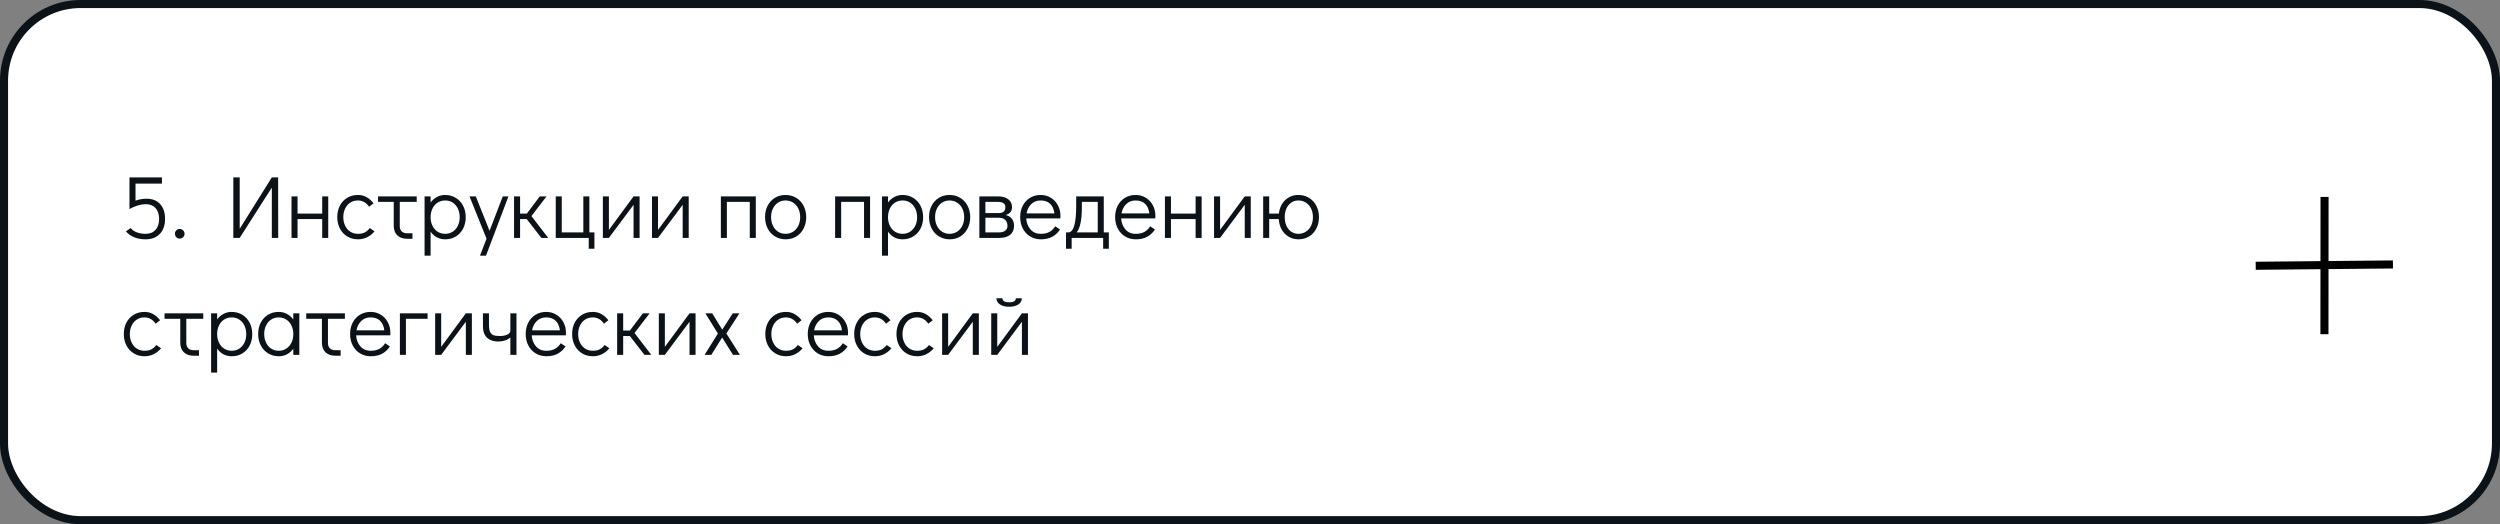 <?xml version="1.0" encoding="UTF-8"?> <svg xmlns="http://www.w3.org/2000/svg" width="620" height="130" viewBox="0 0 620 130" fill="none"><rect x="0" y="0" width="620" height="130" fill="#808080" stroke="none"/> <rect x="1" y="1" width="618" height="128" rx="19" fill="white" stroke="#0B1218" stroke-width="2"></rect> <path d="M36.314 49.276C37.766 49.276 38.895 49.716 39.702 50.596C40.523 51.476 40.934 52.701 40.934 54.27C40.934 55.869 40.501 57.115 39.636 58.01C38.785 58.905 37.59 59.352 36.05 59.352C35.053 59.352 34.129 59.183 33.278 58.846C32.427 58.494 31.745 58.003 31.232 57.372L32.398 56.558C32.765 57.013 33.271 57.365 33.916 57.614C34.576 57.863 35.302 57.988 36.094 57.988C37.15 57.988 37.971 57.665 38.558 57.02C39.159 56.36 39.46 55.443 39.46 54.27C39.445 53.126 39.152 52.239 38.58 51.608C38.008 50.963 37.209 50.64 36.182 50.64C35.537 50.64 34.855 50.75 34.136 50.97C33.417 51.175 32.743 51.469 32.112 51.85V43.996H40.164V45.536H33.608V49.76C34.532 49.437 35.434 49.276 36.314 49.276ZM44.554 59.176C44.231 59.176 43.953 59.059 43.718 58.824C43.498 58.589 43.388 58.303 43.388 57.966C43.388 57.643 43.498 57.365 43.718 57.13C43.953 56.895 44.231 56.778 44.554 56.778C44.891 56.778 45.177 56.895 45.412 57.13C45.647 57.365 45.764 57.651 45.764 57.988C45.764 58.311 45.647 58.589 45.412 58.824C45.177 59.059 44.891 59.176 44.554 59.176ZM57.864 59V43.996H59.447V56.734L67.412 43.996H68.974L68.996 59H67.412V46.526L59.447 59H57.864ZM72.296 59V48.704H73.792V52.972H79.908V48.704H81.404V59H79.908V54.336H73.792V59H72.296ZM88.79 59.352C87.792 59.352 86.905 59.117 86.127 58.648C85.35 58.179 84.742 57.526 84.302 56.69C83.862 55.854 83.641 54.908 83.641 53.852C83.641 52.796 83.854 51.85 84.279 51.014C84.719 50.178 85.328 49.525 86.106 49.056C86.883 48.587 87.763 48.352 88.746 48.352C89.582 48.352 90.308 48.535 90.924 48.902C91.554 49.254 92.126 49.76 92.639 50.42L91.54 51.278C90.821 50.237 89.889 49.716 88.746 49.716C88.056 49.716 87.433 49.892 86.876 50.244C86.333 50.596 85.907 51.087 85.6 51.718C85.291 52.349 85.138 53.06 85.138 53.852C85.138 54.644 85.291 55.355 85.6 55.986C85.907 56.617 86.333 57.108 86.876 57.46C87.433 57.812 88.056 57.988 88.746 57.988C89.45 57.988 90.029 57.871 90.484 57.636C90.938 57.387 91.349 57.027 91.716 56.558L92.882 57.372C92.397 57.973 91.796 58.457 91.078 58.824C90.374 59.176 89.611 59.352 88.79 59.352ZM93.752 48.704H103.344V50.068H99.142V56.096C99.142 56.639 99.303 57.071 99.626 57.394C99.963 57.702 100.411 57.856 100.968 57.856H102.288V59.22H100.968C99.941 59.22 99.127 58.934 98.526 58.362C97.939 57.79 97.646 56.998 97.646 55.986V50.068H93.752V48.704ZM110.375 48.352C111.357 48.352 112.237 48.587 113.015 49.056C113.792 49.525 114.401 50.178 114.841 51.014C115.281 51.85 115.501 52.803 115.501 53.874C115.501 54.93 115.281 55.876 114.841 56.712C114.415 57.533 113.814 58.179 113.037 58.648C112.274 59.117 111.401 59.352 110.419 59.352C109.671 59.352 108.981 59.191 108.351 58.868C107.735 58.531 107.214 58.061 106.789 57.46V63.4H105.293V48.704H106.789V50.222C107.214 49.635 107.735 49.181 108.351 48.858C108.967 48.521 109.641 48.352 110.375 48.352ZM110.419 57.988C111.108 57.988 111.724 57.812 112.267 57.46C112.809 57.108 113.235 56.624 113.543 56.008C113.851 55.377 114.005 54.666 114.005 53.874C114.005 53.067 113.851 52.349 113.543 51.718C113.235 51.087 112.809 50.596 112.267 50.244C111.724 49.892 111.108 49.716 110.419 49.716C109.715 49.716 109.084 49.892 108.527 50.244C107.984 50.596 107.559 51.087 107.251 51.718C106.943 52.349 106.789 53.06 106.789 53.852C106.789 54.644 106.943 55.355 107.251 55.986C107.559 56.617 107.984 57.108 108.527 57.46C109.084 57.812 109.715 57.988 110.419 57.988ZM124.687 48.704H126.095L120.529 63.4H119.033L120.661 59.198L116.437 48.704H117.999L121.409 57.24L124.687 48.704ZM135.956 59H134.262L130.632 54.336H128.982V59H127.486V48.704H128.982V52.972H130.654L133.866 48.704H135.538L131.798 53.588L135.956 59ZM146.007 61.684V59H137.823V48.704H139.319V57.636H144.665V48.704H146.161V57.636H147.415V61.684H146.007ZM157.123 48.704H158.619V59H157.123V50.794L151.007 59H149.511V48.704H151.007V57.02L157.123 48.704ZM169.304 48.704H170.8V59H169.304V50.794L163.188 59H161.692V48.704H163.188V57.02L169.304 48.704ZM178.772 59V48.704H187.44V59H185.944V50.068H180.268V59H178.772ZM194.858 59.352C193.876 59.352 192.996 59.117 192.218 58.648C191.441 58.179 190.832 57.526 190.392 56.69C189.952 55.839 189.732 54.886 189.732 53.83C189.732 52.774 189.945 51.835 190.37 51.014C190.81 50.178 191.412 49.525 192.174 49.056C192.952 48.587 193.832 48.352 194.814 48.352C195.797 48.352 196.677 48.587 197.454 49.056C198.232 49.525 198.84 50.178 199.28 51.014C199.72 51.85 199.94 52.796 199.94 53.852C199.94 54.908 199.72 55.854 199.28 56.69C198.855 57.526 198.254 58.179 197.476 58.648C196.714 59.117 195.841 59.352 194.858 59.352ZM194.814 57.988C195.518 57.988 196.142 57.812 196.684 57.46C197.242 57.108 197.674 56.617 197.982 55.986C198.29 55.355 198.444 54.644 198.444 53.852C198.444 53.06 198.29 52.349 197.982 51.718C197.674 51.087 197.242 50.596 196.684 50.244C196.142 49.892 195.518 49.716 194.814 49.716C194.125 49.716 193.509 49.892 192.966 50.244C192.424 50.596 191.998 51.087 191.69 51.718C191.382 52.334 191.228 53.038 191.228 53.83C191.228 54.637 191.382 55.355 191.69 55.986C191.998 56.617 192.424 57.108 192.966 57.46C193.509 57.812 194.125 57.988 194.814 57.988ZM207.11 59V48.704H215.778V59H214.282V50.068H208.606V59H207.11ZM223.812 48.352C224.795 48.352 225.675 48.587 226.452 49.056C227.23 49.525 227.838 50.178 228.278 51.014C228.718 51.85 228.938 52.803 228.938 53.874C228.938 54.93 228.718 55.876 228.278 56.712C227.853 57.533 227.252 58.179 226.474 58.648C225.712 59.117 224.839 59.352 223.856 59.352C223.108 59.352 222.419 59.191 221.788 58.868C221.172 58.531 220.652 58.061 220.226 57.46V63.4H218.73V48.704H220.226V50.222C220.652 49.635 221.172 49.181 221.788 48.858C222.404 48.521 223.079 48.352 223.812 48.352ZM223.856 57.988C224.546 57.988 225.162 57.812 225.704 57.46C226.247 57.108 226.672 56.624 226.98 56.008C227.288 55.377 227.442 54.666 227.442 53.874C227.442 53.067 227.288 52.349 226.98 51.718C226.672 51.087 226.247 50.596 225.704 50.244C225.162 49.892 224.546 49.716 223.856 49.716C223.152 49.716 222.522 49.892 221.964 50.244C221.422 50.596 220.996 51.087 220.688 51.718C220.38 52.349 220.226 53.06 220.226 53.852C220.226 54.644 220.38 55.355 220.688 55.986C220.996 56.617 221.422 57.108 221.964 57.46C222.522 57.812 223.152 57.988 223.856 57.988ZM235.528 59.352C234.546 59.352 233.666 59.117 232.888 58.648C232.111 58.179 231.502 57.526 231.062 56.69C230.622 55.839 230.402 54.886 230.402 53.83C230.402 52.774 230.615 51.835 231.04 51.014C231.48 50.178 232.082 49.525 232.844 49.056C233.622 48.587 234.502 48.352 235.484 48.352C236.467 48.352 237.347 48.587 238.124 49.056C238.902 49.525 239.51 50.178 239.95 51.014C240.39 51.85 240.61 52.796 240.61 53.852C240.61 54.908 240.39 55.854 239.95 56.69C239.525 57.526 238.924 58.179 238.146 58.648C237.384 59.117 236.511 59.352 235.528 59.352ZM235.484 57.988C236.188 57.988 236.812 57.812 237.354 57.46C237.912 57.108 238.344 56.617 238.652 55.986C238.96 55.355 239.114 54.644 239.114 53.852C239.114 53.06 238.96 52.349 238.652 51.718C238.344 51.087 237.912 50.596 237.354 50.244C236.812 49.892 236.188 49.716 235.484 49.716C234.795 49.716 234.179 49.892 233.636 50.244C233.094 50.596 232.668 51.087 232.36 51.718C232.052 52.334 231.898 53.038 231.898 53.83C231.898 54.637 232.052 55.355 232.36 55.986C232.668 56.617 233.094 57.108 233.636 57.46C234.179 57.812 234.795 57.988 235.484 57.988ZM249.416 53.324C250.09 53.485 250.604 53.801 250.956 54.27C251.308 54.725 251.484 55.311 251.484 56.03C251.484 56.954 251.168 57.68 250.538 58.208C249.907 58.736 249.034 59 247.92 59H242.882V48.704H247.568C248.609 48.704 249.438 48.946 250.054 49.43C250.67 49.914 250.978 50.552 250.978 51.344C250.978 51.872 250.846 52.297 250.582 52.62C250.332 52.928 249.944 53.163 249.416 53.324ZM244.378 52.84H247.722C248.792 52.84 249.328 52.341 249.328 51.344C249.328 50.933 249.174 50.618 248.866 50.398C248.558 50.178 248.125 50.068 247.568 50.068H244.378V52.84ZM247.766 57.636C248.426 57.636 248.939 57.489 249.306 57.196C249.672 56.903 249.856 56.514 249.856 56.03C249.856 55.399 249.672 54.908 249.306 54.556C248.939 54.189 248.426 54.006 247.766 54.006H244.378V57.636H247.766ZM258.086 48.352C259.01 48.352 259.846 48.579 260.594 49.034C261.342 49.489 261.929 50.112 262.354 50.904C262.779 51.681 262.992 52.554 262.992 53.522C262.992 53.801 262.985 54.013 262.97 54.16H254.5C254.559 55.216 254.903 56.118 255.534 56.866C256.165 57.614 257.023 57.988 258.108 57.988C258.988 57.988 259.714 57.827 260.286 57.504C260.873 57.167 261.342 56.705 261.694 56.118L262.882 56.91C262.398 57.673 261.76 58.274 260.968 58.714C260.176 59.139 259.237 59.352 258.152 59.352C257.155 59.352 256.267 59.117 255.49 58.648C254.713 58.179 254.104 57.526 253.664 56.69C253.224 55.854 253.004 54.908 253.004 53.852C253.004 52.796 253.217 51.85 253.642 51.014C254.082 50.178 254.683 49.525 255.446 49.056C256.223 48.587 257.103 48.352 258.086 48.352ZM261.496 52.928C261.349 51.857 260.99 51.058 260.418 50.53C259.846 49.987 259.069 49.716 258.086 49.716C257.133 49.716 256.348 50.024 255.732 50.64C255.131 51.241 254.749 52.004 254.588 52.928H261.496ZM274.99 57.636V61.684H273.582V59H265.772V61.684H264.364V57.636H264.914C266.234 57.636 266.894 55.458 266.894 51.102V48.704H273.736V57.636H274.99ZM272.24 57.636V50.068H268.302V51.52C268.302 54.497 267.877 56.536 267.026 57.636H272.24ZM281.633 48.352C282.557 48.352 283.393 48.579 284.141 49.034C284.889 49.489 285.475 50.112 285.901 50.904C286.326 51.681 286.539 52.554 286.539 53.522C286.539 53.801 286.531 54.013 286.517 54.16H278.047C278.105 55.216 278.45 56.118 279.081 56.866C279.711 57.614 280.569 57.988 281.655 57.988C282.535 57.988 283.261 57.827 283.833 57.504C284.419 57.167 284.889 56.705 285.241 56.118L286.429 56.91C285.945 57.673 285.307 58.274 284.515 58.714C283.723 59.139 282.784 59.352 281.699 59.352C280.701 59.352 279.814 59.117 279.037 58.648C278.259 58.179 277.651 57.526 277.211 56.69C276.771 55.854 276.551 54.908 276.551 53.852C276.551 52.796 276.763 51.85 277.189 51.014C277.629 50.178 278.23 49.525 278.993 49.056C279.77 48.587 280.65 48.352 281.633 48.352ZM285.043 52.928C284.896 51.857 284.537 51.058 283.965 50.53C283.393 49.987 282.615 49.716 281.633 49.716C280.679 49.716 279.895 50.024 279.279 50.64C278.677 51.241 278.296 52.004 278.135 52.928H285.043ZM288.901 59V48.704H290.397V52.972H296.513V48.704H298.009V59H296.513V54.336H290.397V59H288.901ZM308.695 48.704H310.191V59H308.695V50.794L302.579 59H301.083V48.704H302.579V57.02L308.695 48.704ZM321.977 48.352C322.959 48.352 323.839 48.587 324.617 49.056C325.394 49.525 326.003 50.178 326.443 51.014C326.883 51.85 327.103 52.796 327.103 53.852C327.103 54.908 326.883 55.854 326.443 56.69C326.017 57.526 325.416 58.179 324.639 58.648C323.876 59.117 323.003 59.352 322.021 59.352C321.126 59.352 320.319 59.139 319.601 58.714C318.882 58.289 318.303 57.702 317.863 56.954C317.437 56.191 317.195 55.319 317.137 54.336H314.761V59H313.265V48.704H314.761V52.972H317.159C317.32 51.593 317.841 50.479 318.721 49.628C319.615 48.777 320.701 48.352 321.977 48.352ZM321.977 57.988C322.681 57.988 323.304 57.812 323.847 57.46C324.404 57.108 324.837 56.617 325.145 55.986C325.453 55.355 325.607 54.644 325.607 53.852C325.607 53.06 325.453 52.349 325.145 51.718C324.837 51.087 324.404 50.596 323.847 50.244C323.304 49.892 322.681 49.716 321.977 49.716C321.331 49.716 320.752 49.892 320.239 50.244C319.725 50.596 319.322 51.087 319.029 51.718C318.75 52.334 318.611 53.038 318.611 53.83C318.611 54.637 318.75 55.355 319.029 55.986C319.322 56.617 319.725 57.108 320.239 57.46C320.752 57.812 321.331 57.988 321.977 57.988ZM35.852 88.352C34.855 88.352 33.967 88.117 33.19 87.648C32.413 87.179 31.804 86.526 31.364 85.69C30.924 84.854 30.704 83.908 30.704 82.852C30.704 81.796 30.917 80.85 31.342 80.014C31.782 79.178 32.391 78.525 33.168 78.056C33.945 77.587 34.825 77.352 35.808 77.352C36.644 77.352 37.37 77.535 37.986 77.902C38.617 78.254 39.189 78.76 39.702 79.42L38.602 80.278C37.883 79.237 36.952 78.716 35.808 78.716C35.119 78.716 34.495 78.892 33.938 79.244C33.395 79.596 32.97 80.087 32.662 80.718C32.354 81.349 32.2 82.06 32.2 82.852C32.2 83.644 32.354 84.355 32.662 84.986C32.97 85.617 33.395 86.108 33.938 86.46C34.495 86.812 35.119 86.988 35.808 86.988C36.512 86.988 37.091 86.871 37.546 86.636C38.001 86.387 38.411 86.027 38.778 85.558L39.944 86.372C39.46 86.973 38.859 87.457 38.14 87.824C37.436 88.176 36.673 88.352 35.852 88.352ZM40.814 77.704H50.406V79.068H46.204V85.096C46.204 85.639 46.366 86.071 46.688 86.394C47.026 86.702 47.473 86.856 48.03 86.856H49.35V88.22H48.03C47.004 88.22 46.19 87.934 45.588 87.362C45.002 86.79 44.708 85.998 44.708 84.986V79.068H40.814V77.704ZM57.437 77.352C58.42 77.352 59.3 77.587 60.077 78.056C60.855 78.525 61.463 79.178 61.903 80.014C62.343 80.85 62.563 81.803 62.563 82.874C62.563 83.93 62.343 84.876 61.903 85.712C61.478 86.533 60.877 87.179 60.099 87.648C59.337 88.117 58.464 88.352 57.481 88.352C56.733 88.352 56.044 88.191 55.413 87.868C54.797 87.531 54.277 87.061 53.851 86.46V92.4H52.355V77.704H53.851V79.222C54.277 78.635 54.797 78.181 55.413 77.858C56.029 77.521 56.704 77.352 57.437 77.352ZM57.481 86.988C58.171 86.988 58.787 86.812 59.329 86.46C59.872 86.108 60.297 85.624 60.605 85.008C60.913 84.377 61.067 83.666 61.067 82.874C61.067 82.067 60.913 81.349 60.605 80.718C60.297 80.087 59.872 79.596 59.329 79.244C58.787 78.892 58.171 78.716 57.481 78.716C56.777 78.716 56.147 78.892 55.589 79.244C55.047 79.596 54.621 80.087 54.313 80.718C54.005 81.349 53.851 82.06 53.851 82.852C53.851 83.644 54.005 84.355 54.313 84.986C54.621 85.617 55.047 86.108 55.589 86.46C56.147 86.812 56.777 86.988 57.481 86.988ZM74.235 77.704V88H72.739V86.482C72.314 87.069 71.793 87.531 71.177 87.868C70.561 88.191 69.887 88.352 69.153 88.352C68.171 88.352 67.291 88.117 66.513 87.648C65.736 87.179 65.127 86.526 64.687 85.69C64.247 84.854 64.027 83.901 64.027 82.83C64.027 81.774 64.24 80.835 64.665 80.014C65.105 79.178 65.707 78.525 66.469 78.056C67.247 77.587 68.127 77.352 69.109 77.352C69.857 77.352 70.539 77.521 71.155 77.858C71.786 78.181 72.314 78.643 72.739 79.244V77.704H74.235ZM69.109 86.988C69.813 86.988 70.437 86.812 70.979 86.46C71.537 86.108 71.969 85.617 72.277 84.986C72.585 84.355 72.739 83.644 72.739 82.852C72.739 82.06 72.585 81.349 72.277 80.718C71.969 80.087 71.537 79.596 70.979 79.244C70.437 78.892 69.813 78.716 69.109 78.716C68.42 78.716 67.804 78.892 67.261 79.244C66.719 79.596 66.293 80.087 65.985 80.718C65.677 81.334 65.523 82.038 65.523 82.83C65.523 83.637 65.677 84.355 65.985 84.986C66.293 85.617 66.719 86.108 67.261 86.46C67.804 86.812 68.42 86.988 69.109 86.988ZM75.941 77.704H85.533V79.068H81.331V85.096C81.331 85.639 81.493 86.071 81.815 86.394C82.153 86.702 82.6 86.856 83.157 86.856H84.477V88.22H83.157C82.131 88.22 81.317 87.934 80.715 87.362C80.129 86.79 79.835 85.998 79.835 84.986V79.068H75.941V77.704ZM91.904 77.352C92.828 77.352 93.664 77.579 94.412 78.034C95.16 78.489 95.747 79.112 96.172 79.904C96.598 80.681 96.81 81.554 96.81 82.522C96.81 82.801 96.803 83.013 96.788 83.16H88.318C88.377 84.216 88.722 85.118 89.352 85.866C89.983 86.614 90.841 86.988 91.926 86.988C92.806 86.988 93.532 86.827 94.104 86.504C94.691 86.167 95.16 85.705 95.512 85.118L96.7 85.91C96.216 86.673 95.578 87.274 94.786 87.714C93.994 88.139 93.056 88.352 91.97 88.352C90.973 88.352 90.086 88.117 89.308 87.648C88.531 87.179 87.922 86.526 87.482 85.69C87.042 84.854 86.822 83.908 86.822 82.852C86.822 81.796 87.035 80.85 87.46 80.014C87.9 79.178 88.502 78.525 89.264 78.056C90.042 77.587 90.922 77.352 91.904 77.352ZM95.314 81.928C95.168 80.857 94.808 80.058 94.236 79.53C93.664 78.987 92.887 78.716 91.904 78.716C90.951 78.716 90.166 79.024 89.55 79.64C88.949 80.241 88.568 81.004 88.406 81.928H95.314ZM99.173 88V77.704H106.037V79.068H100.669V88H99.173ZM115.529 77.704H117.025V88H115.529V79.794L109.413 88H107.917V77.704H109.413V86.02L115.529 77.704ZM128.085 77.704V88H126.567V83.688C126.215 84.011 125.775 84.26 125.247 84.436C124.719 84.612 124.147 84.7 123.531 84.7C122.401 84.7 121.492 84.392 120.803 83.776C120.113 83.145 119.769 82.199 119.769 80.938V77.704H121.265V80.498C121.265 81.275 121.353 81.869 121.529 82.28C121.705 82.676 121.983 82.955 122.365 83.116C122.761 83.263 123.311 83.336 124.015 83.336C124.689 83.336 125.283 83.219 125.797 82.984C126.31 82.735 126.567 82.427 126.567 82.06V77.704H128.085ZM135.453 77.352C136.377 77.352 137.213 77.579 137.961 78.034C138.709 78.489 139.296 79.112 139.721 79.904C140.146 80.681 140.359 81.554 140.359 82.522C140.359 82.801 140.352 83.013 140.337 83.16H131.867C131.926 84.216 132.27 85.118 132.901 85.866C133.532 86.614 134.39 86.988 135.475 86.988C136.355 86.988 137.081 86.827 137.653 86.504C138.24 86.167 138.709 85.705 139.061 85.118L140.249 85.91C139.765 86.673 139.127 87.274 138.335 87.714C137.543 88.139 136.604 88.352 135.519 88.352C134.522 88.352 133.634 88.117 132.857 87.648C132.08 87.179 131.471 86.526 131.031 85.69C130.591 84.854 130.371 83.908 130.371 82.852C130.371 81.796 130.584 80.85 131.009 80.014C131.449 79.178 132.05 78.525 132.813 78.056C133.59 77.587 134.47 77.352 135.453 77.352ZM138.863 81.928C138.716 80.857 138.357 80.058 137.785 79.53C137.213 78.987 136.436 78.716 135.453 78.716C134.5 78.716 133.715 79.024 133.099 79.64C132.498 80.241 132.116 81.004 131.955 81.928H138.863ZM147.034 88.352C146.036 88.352 145.149 88.117 144.372 87.648C143.594 87.179 142.986 86.526 142.546 85.69C142.106 84.854 141.886 83.908 141.886 82.852C141.886 81.796 142.098 80.85 142.524 80.014C142.964 79.178 143.572 78.525 144.35 78.056C145.127 77.587 146.007 77.352 146.99 77.352C147.826 77.352 148.552 77.535 149.168 77.902C149.798 78.254 150.37 78.76 150.884 79.42L149.784 80.278C149.065 79.237 148.134 78.716 146.99 78.716C146.3 78.716 145.677 78.892 145.12 79.244C144.577 79.596 144.152 80.087 143.844 80.718C143.536 81.349 143.382 82.06 143.382 82.852C143.382 83.644 143.536 84.355 143.844 84.986C144.152 85.617 144.577 86.108 145.12 86.46C145.677 86.812 146.3 86.988 146.99 86.988C147.694 86.988 148.273 86.871 148.728 86.636C149.182 86.387 149.593 86.027 149.96 85.558L151.126 86.372C150.642 86.973 150.04 87.457 149.322 87.824C148.618 88.176 147.855 88.352 147.034 88.352ZM161.522 88H159.828L156.198 83.336H154.548V88H153.052V77.704H154.548V81.972H156.22L159.432 77.704H161.104L157.364 82.588L161.522 88ZM171.002 77.704H172.498V88H171.002V79.794L164.886 88H163.39V77.704H164.886V86.02L171.002 77.704ZM183.491 88H181.775L179.091 83.71L176.407 88H174.735L178.035 82.72L174.933 77.704H176.627L179.113 81.752L181.731 77.704H183.381L180.147 82.698L183.491 88ZM194.944 88.352C193.946 88.352 193.059 88.117 192.282 87.648C191.504 87.179 190.896 86.526 190.456 85.69C190.016 84.854 189.796 83.908 189.796 82.852C189.796 81.796 190.008 80.85 190.434 80.014C190.874 79.178 191.482 78.525 192.26 78.056C193.037 77.587 193.917 77.352 194.9 77.352C195.736 77.352 196.462 77.535 197.078 77.902C197.708 78.254 198.28 78.76 198.794 79.42L197.694 80.278C196.975 79.237 196.044 78.716 194.9 78.716C194.21 78.716 193.587 78.892 193.03 79.244C192.487 79.596 192.062 80.087 191.754 80.718C191.446 81.349 191.292 82.06 191.292 82.852C191.292 83.644 191.446 84.355 191.754 84.986C192.062 85.617 192.487 86.108 193.03 86.46C193.587 86.812 194.21 86.988 194.9 86.988C195.604 86.988 196.183 86.871 196.638 86.636C197.092 86.387 197.503 86.027 197.87 85.558L199.036 86.372C198.552 86.973 197.95 87.457 197.232 87.824C196.528 88.176 195.765 88.352 194.944 88.352ZM205.406 77.352C206.33 77.352 207.166 77.579 207.914 78.034C208.662 78.489 209.249 79.112 209.674 79.904C210.1 80.681 210.312 81.554 210.312 82.522C210.312 82.801 210.305 83.013 210.29 83.16H201.82C201.879 84.216 202.224 85.118 202.854 85.866C203.485 86.614 204.343 86.988 205.428 86.988C206.308 86.988 207.034 86.827 207.606 86.504C208.193 86.167 208.662 85.705 209.014 85.118L210.202 85.91C209.718 86.673 209.08 87.274 208.288 87.714C207.496 88.139 206.558 88.352 205.472 88.352C204.475 88.352 203.588 88.117 202.81 87.648C202.033 87.179 201.424 86.526 200.984 85.69C200.544 84.854 200.324 83.908 200.324 82.852C200.324 81.796 200.537 80.85 200.962 80.014C201.402 79.178 202.004 78.525 202.766 78.056C203.544 77.587 204.424 77.352 205.406 77.352ZM208.816 81.928C208.67 80.857 208.31 80.058 207.738 79.53C207.166 78.987 206.389 78.716 205.406 78.716C204.453 78.716 203.668 79.024 203.052 79.64C202.451 80.241 202.07 81.004 201.908 81.928H208.816ZM216.987 88.352C215.989 88.352 215.102 88.117 214.325 87.648C213.547 87.179 212.939 86.526 212.499 85.69C212.059 84.854 211.839 83.908 211.839 82.852C211.839 81.796 212.051 80.85 212.477 80.014C212.917 79.178 213.525 78.525 214.303 78.056C215.08 77.587 215.96 77.352 216.943 77.352C217.779 77.352 218.505 77.535 219.121 77.902C219.751 78.254 220.323 78.76 220.837 79.42L219.737 80.278C219.018 79.237 218.087 78.716 216.943 78.716C216.253 78.716 215.63 78.892 215.073 79.244C214.53 79.596 214.105 80.087 213.797 80.718C213.489 81.349 213.335 82.06 213.335 82.852C213.335 83.644 213.489 84.355 213.797 84.986C214.105 85.617 214.53 86.108 215.073 86.46C215.63 86.812 216.253 86.988 216.943 86.988C217.647 86.988 218.226 86.871 218.681 86.636C219.135 86.387 219.546 86.027 219.913 85.558L221.079 86.372C220.595 86.973 219.993 87.457 219.275 87.824C218.571 88.176 217.808 88.352 216.987 88.352ZM227.471 88.352C226.474 88.352 225.586 88.117 224.809 87.648C224.032 87.179 223.423 86.526 222.983 85.69C222.543 84.854 222.323 83.908 222.323 82.852C222.323 81.796 222.536 80.85 222.961 80.014C223.401 79.178 224.01 78.525 224.787 78.056C225.564 77.587 226.444 77.352 227.427 77.352C228.263 77.352 228.989 77.535 229.605 77.902C230.236 78.254 230.808 78.76 231.321 79.42L230.221 80.278C229.502 79.237 228.571 78.716 227.427 78.716C226.738 78.716 226.114 78.892 225.557 79.244C225.014 79.596 224.589 80.087 224.281 80.718C223.973 81.349 223.819 82.06 223.819 82.852C223.819 83.644 223.973 84.355 224.281 84.986C224.589 85.617 225.014 86.108 225.557 86.46C226.114 86.812 226.738 86.988 227.427 86.988C228.131 86.988 228.71 86.871 229.165 86.636C229.62 86.387 230.03 86.027 230.397 85.558L231.563 86.372C231.079 86.973 230.478 87.457 229.759 87.824C229.055 88.176 228.292 88.352 227.471 88.352ZM241.256 77.704H242.752V88H241.256V79.794L235.14 88H233.644V77.704H235.14V86.02L241.256 77.704ZM253.437 77.704H254.933V88H253.437V79.794L247.321 88H245.825V77.704H247.321V86.02L253.437 77.704ZM250.269 76.076C249.316 76.076 248.553 75.885 247.981 75.504C247.409 75.123 247.123 74.609 247.123 73.964H248.619C248.619 74.639 249.169 74.976 250.269 74.976C251.369 74.976 251.919 74.639 251.919 73.964H253.415C253.415 74.609 253.129 75.123 252.557 75.504C251.985 75.885 251.222 76.076 250.269 76.076Z" fill="#0B1218"></path> <path d="M576.49 48.841L576.46 82.878" stroke="black" stroke-width="2"></path> <path d="M559.415 65.912L593.45 65.583" stroke="black" stroke-width="2"></path> </svg> 